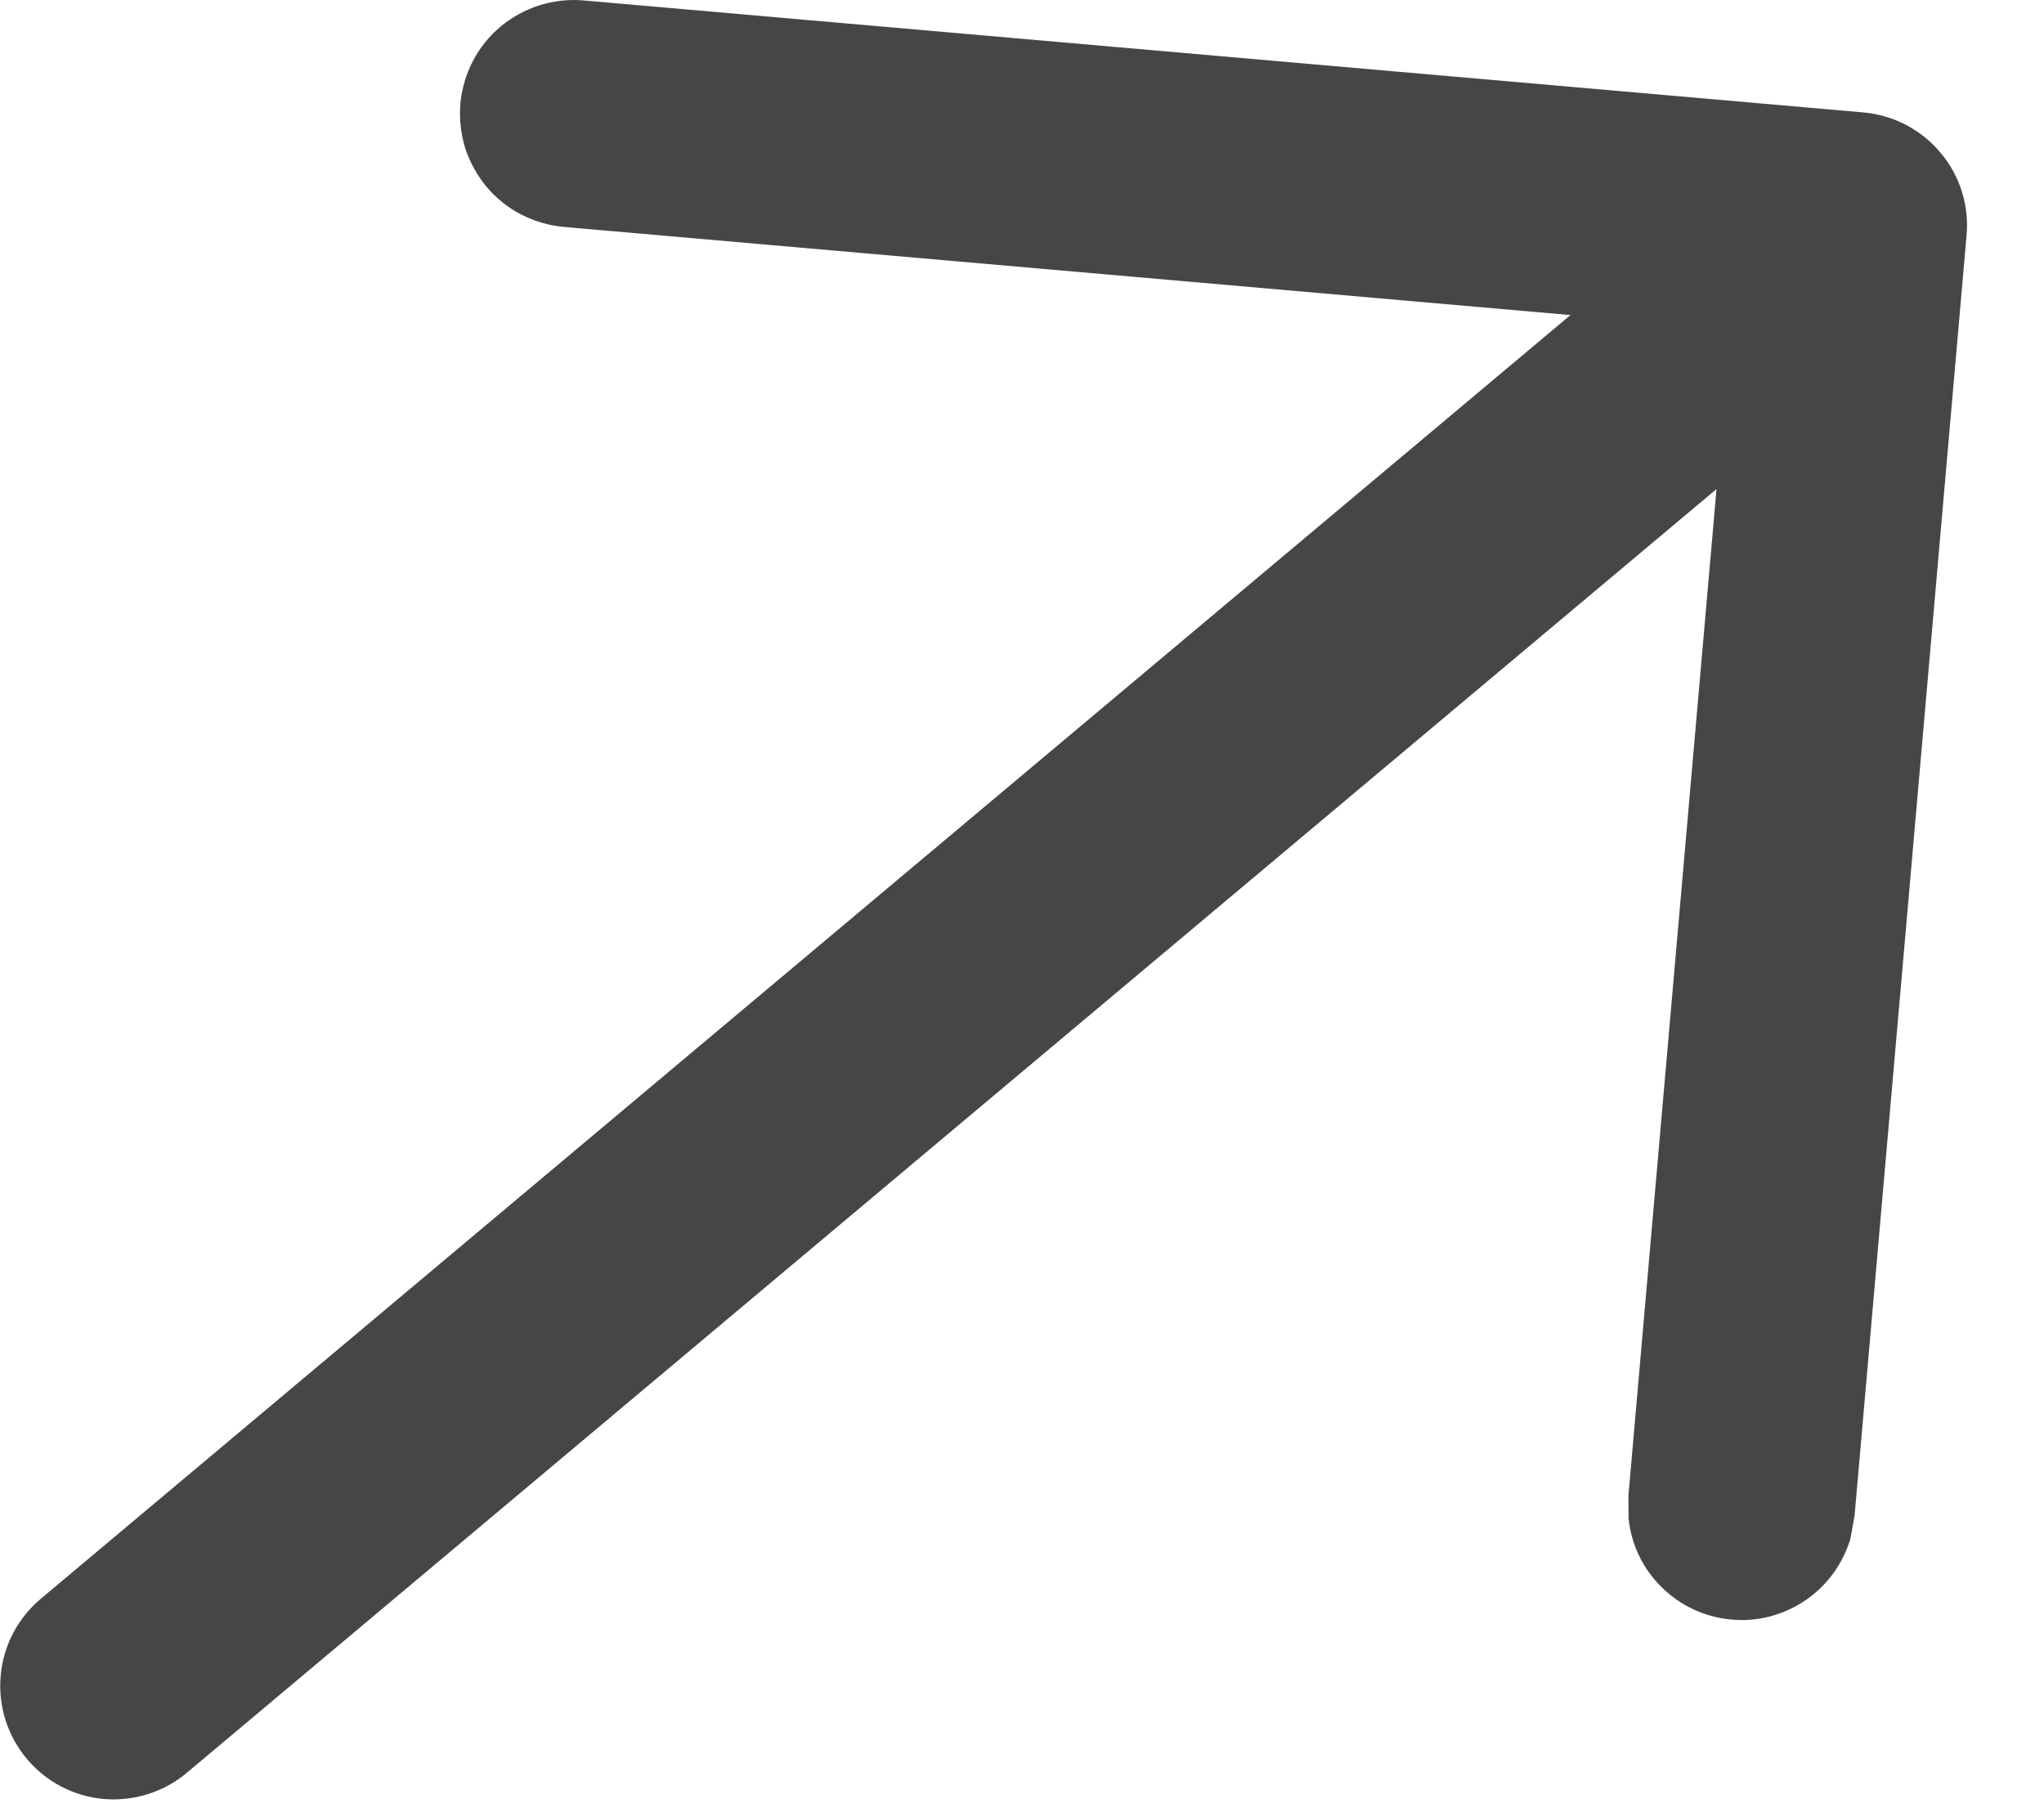 <svg width="9" height="8" viewBox="0 0 9 8" fill="none" xmlns="http://www.w3.org/2000/svg">
<path d="M0.118 7.743C0.033 7.642 -0.009 7.51 0.003 7.378C0.014 7.246 0.078 7.124 0.179 7.039L6.915 1.387L2.482 0.999C2.416 0.993 2.353 0.974 2.294 0.944C2.236 0.914 2.184 0.872 2.142 0.822C2.1 0.771 2.068 0.713 2.048 0.651C2.029 0.588 2.022 0.522 2.027 0.457C2.033 0.391 2.052 0.327 2.082 0.269C2.112 0.211 2.154 0.159 2.204 0.117C2.255 0.075 2.313 0.043 2.376 0.023C2.438 0.004 2.504 -0.004 2.57 0.002L8.205 0.495C8.337 0.507 8.459 0.57 8.544 0.672C8.63 0.773 8.671 0.905 8.659 1.037L8.166 6.672L8.148 6.773C8.115 6.884 8.045 6.98 7.95 7.045C7.854 7.11 7.739 7.141 7.624 7.13C7.509 7.12 7.4 7.07 7.318 6.989C7.235 6.909 7.183 6.801 7.171 6.686L7.17 6.586L7.558 2.153L0.822 7.805C0.721 7.89 0.589 7.931 0.457 7.92C0.325 7.908 0.203 7.845 0.118 7.743Z" fill="#464646"/>
</svg>
